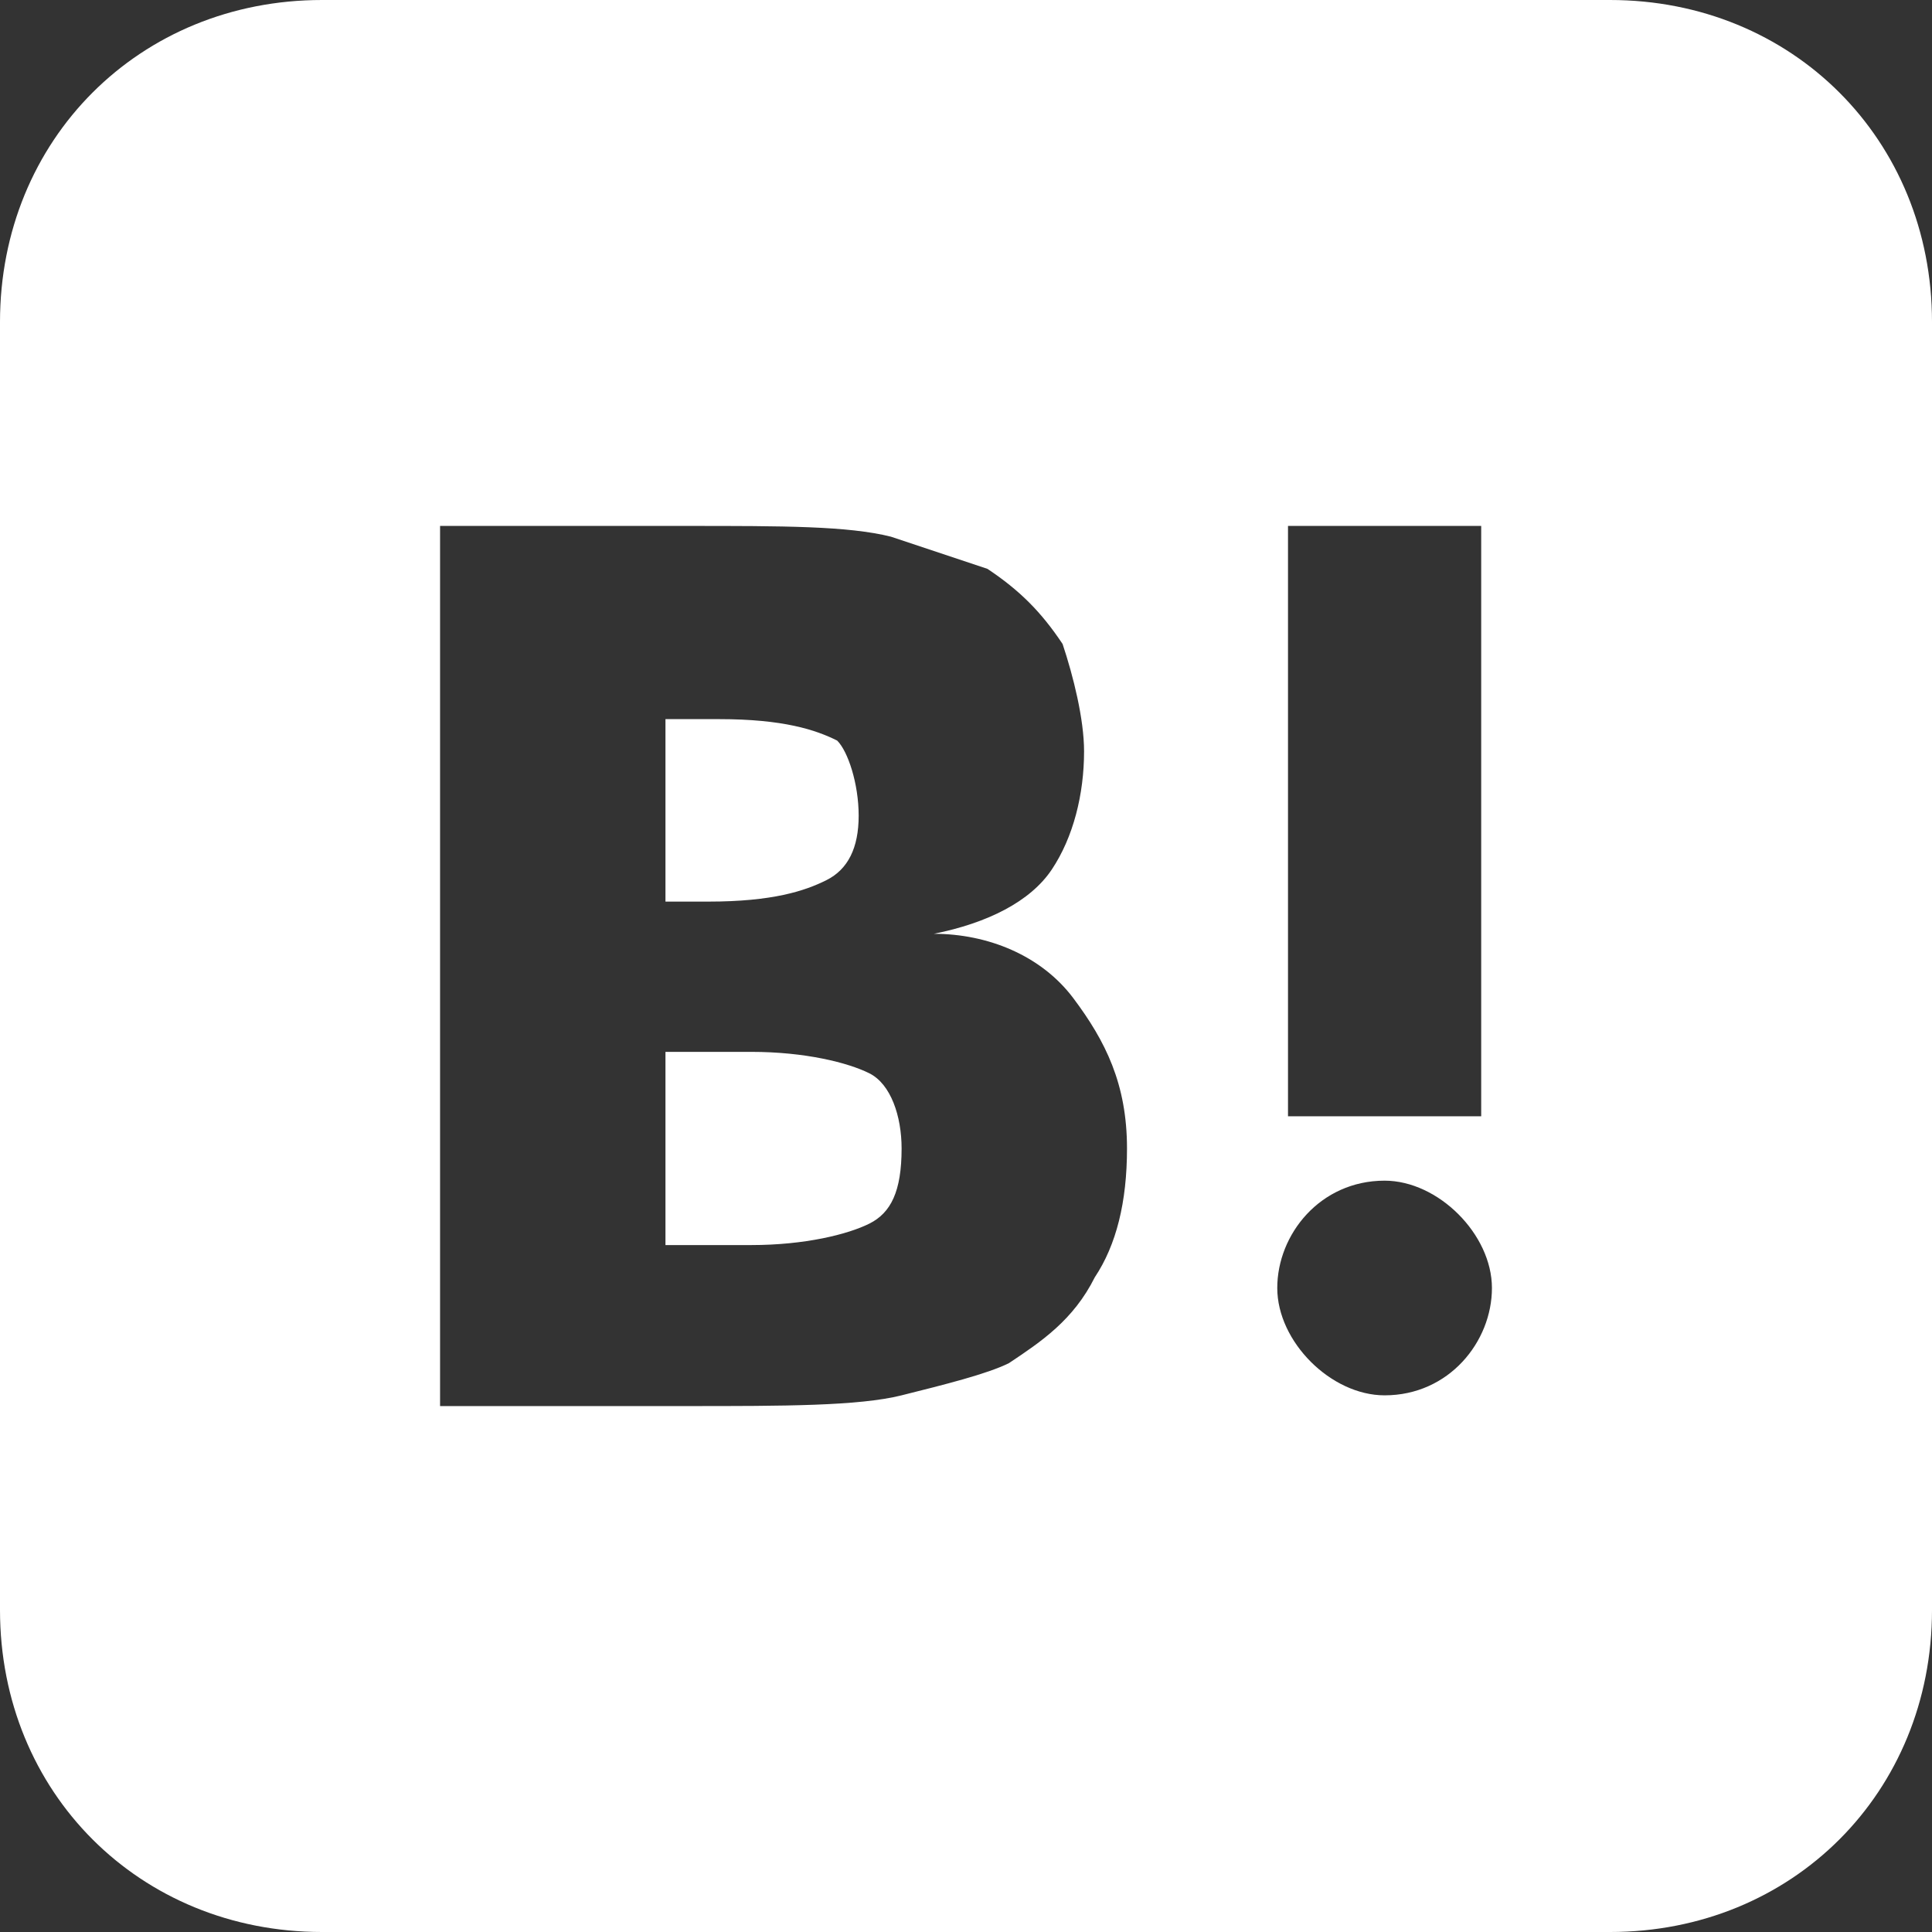 <?xml version="1.0" encoding="utf-8"?>
<!-- Generator: Adobe Illustrator 23.0.1, SVG Export Plug-In . SVG Version: 6.00 Build 0)  -->
<svg version="1.1" id="レイヤー_1" xmlns="http://www.w3.org/2000/svg" xmlns:xlink="http://www.w3.org/1999/xlink" x="0px"
	 y="0px" viewBox="0 0 18 18" style="enable-background:new 0 0 18 18;" xml:space="preserve">
<rect x="0" y="0" width="18" height="18" fill="#333333" stroke="none"/>
<style type="text/css">
	.st0{fill:#FFFFFF;}
</style>
<path class="st0" d="M3,0h12c1.7,0,3,1.3,3,3v12c0,1.7-1.3,3-3,3H3c-1.7,0-3-1.3-3-3V3C0,1.3,1.3,0,3,0z M10,9.3
	C9.7,8.9,9.2,8.7,8.7,8.7c0.5-0.1,0.9-0.3,1.1-0.6C10,7.8,10.1,7.4,10.1,7c0-0.3-0.1-0.7-0.2-1C9.7,5.7,9.5,5.5,9.2,5.3
	C8.9,5.2,8.6,5.1,8.3,5c-0.4-0.1-1-0.1-1.9-0.1H4.1v8.2h2.3c0.9,0,1.6,0,2-0.1c0.4-0.1,0.8-0.2,1-0.3c0.3-0.2,0.6-0.4,0.8-0.8
	c0.2-0.3,0.3-0.7,0.3-1.2C10.5,10.1,10.3,9.7,10,9.3z M6.2,6.7h0.5c0.6,0,0.9,0.1,1.1,0.2C7.9,7,8,7.3,8,7.6c0,0.3-0.1,0.5-0.3,0.6
	C7.5,8.3,7.2,8.4,6.6,8.4H6.2V6.7z M8.1,11.4c-0.2,0.1-0.6,0.2-1.1,0.2H6.2V9.8H7c0.5,0,0.9,0.1,1.1,0.2c0.2,0.1,0.3,0.4,0.3,0.7
	C8.4,11.1,8.3,11.3,8.1,11.4L8.1,11.4z M12.9,11c-0.6,0-1,0.5-1,1s0.5,1,1,1c0.6,0,1-0.5,1-1S13.4,11,12.9,11z M12,4.9v5.5h1.8V4.9
	H12z"/>
</svg>
